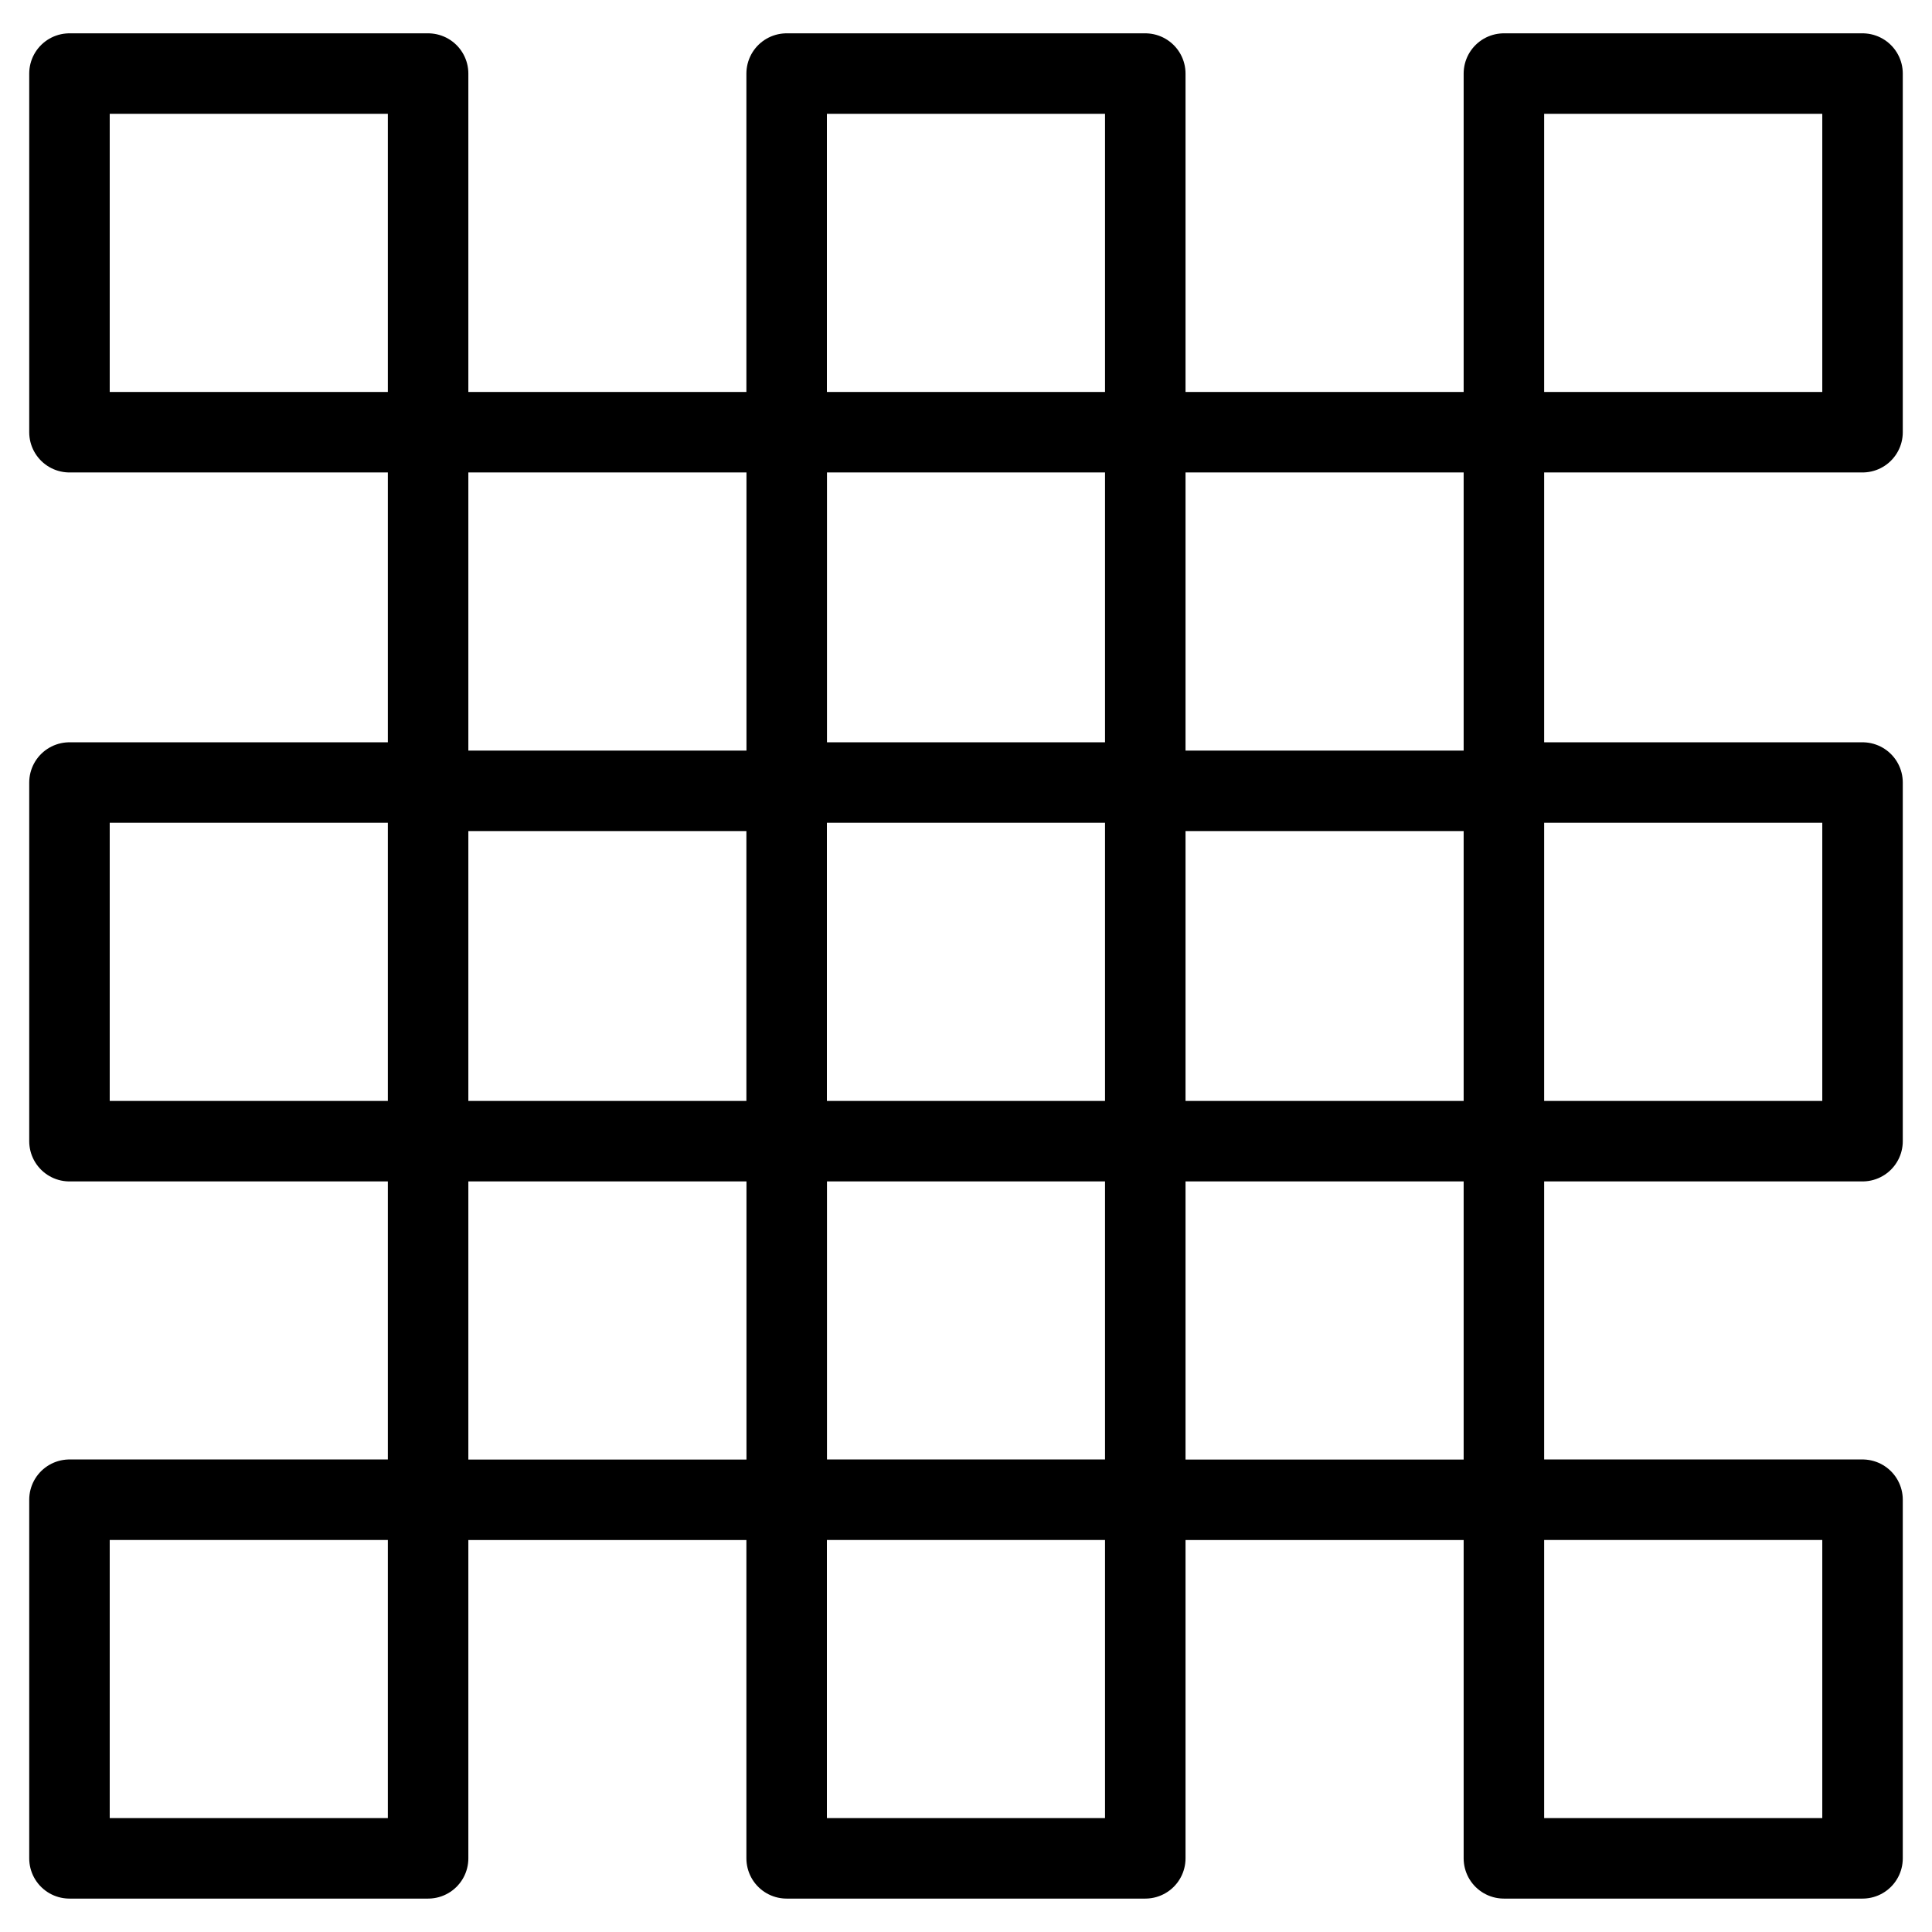 <svg xmlns="http://www.w3.org/2000/svg" fill="none" viewBox="0 0 24 24"><path stroke="#000000" stroke-linecap="round" stroke-linejoin="round" d="m5.318 5.369 -4.455 0 0 -4.455 4.455 0 0 4.455Z" stroke-width="1"></path><path stroke="#000000" stroke-linecap="round" stroke-linejoin="round" d="m5.318 14.176 -4.455 0 0 -4.455 4.455 0 0 4.455Z" stroke-width="1"></path><path stroke="#000000" stroke-linecap="round" stroke-linejoin="round" d="m5.318 23.085 -4.455 0 0 -4.455 4.455 0 0 4.455Z" stroke-width="1"></path><path stroke="#000000" stroke-linecap="round" stroke-linejoin="round" d="m14.227 5.369 -4.455 0L9.772 0.914l4.455 0 0 4.455Z" stroke-width="1"></path><path stroke="#000000" stroke-linecap="round" stroke-linejoin="round" d="m9.773 9.824 -4.455 0 0 -4.455 4.455 0 0 4.455Z" stroke-width="1"></path><path stroke="#000000" stroke-linecap="round" stroke-linejoin="round" d="m9.773 18.631 -4.455 0 0 -4.455 4.455 0 0 4.455Z" stroke-width="1"></path><path stroke="#000000" stroke-linecap="round" stroke-linejoin="round" d="m23.137 5.369 -4.455 0 0 -4.455 4.455 0 0 4.455Z" stroke-width="1"></path><path stroke="#000000" stroke-linecap="round" stroke-linejoin="round" d="m14.227 14.176 -4.455 0 0 -4.455 4.455 0 0 4.455Z" stroke-width="1"></path><path stroke="#000000" stroke-linecap="round" stroke-linejoin="round" d="m14.227 23.085 -4.455 0 0 -4.455 4.455 0 0 4.455Z" stroke-width="1"></path><path stroke="#000000" stroke-linecap="round" stroke-linejoin="round" d="m18.682 9.824 -4.455 0 0 -4.455 4.455 0 0 4.455Z" stroke-width="1"></path><path stroke="#000000" stroke-linecap="round" stroke-linejoin="round" d="m18.682 18.631 -4.455 0 0 -4.455 4.455 0 0 4.455Z" stroke-width="1"></path><path stroke="#000000" stroke-linecap="round" stroke-linejoin="round" d="m23.137 14.176 -4.455 0 0 -4.455 4.455 0 0 4.455Z" stroke-width="1"></path><path stroke="#000000" stroke-linecap="round" stroke-linejoin="round" d="m23.137 23.085 -4.455 0 0 -4.455 4.455 0 0 4.455Z" stroke-width="1"></path></svg>